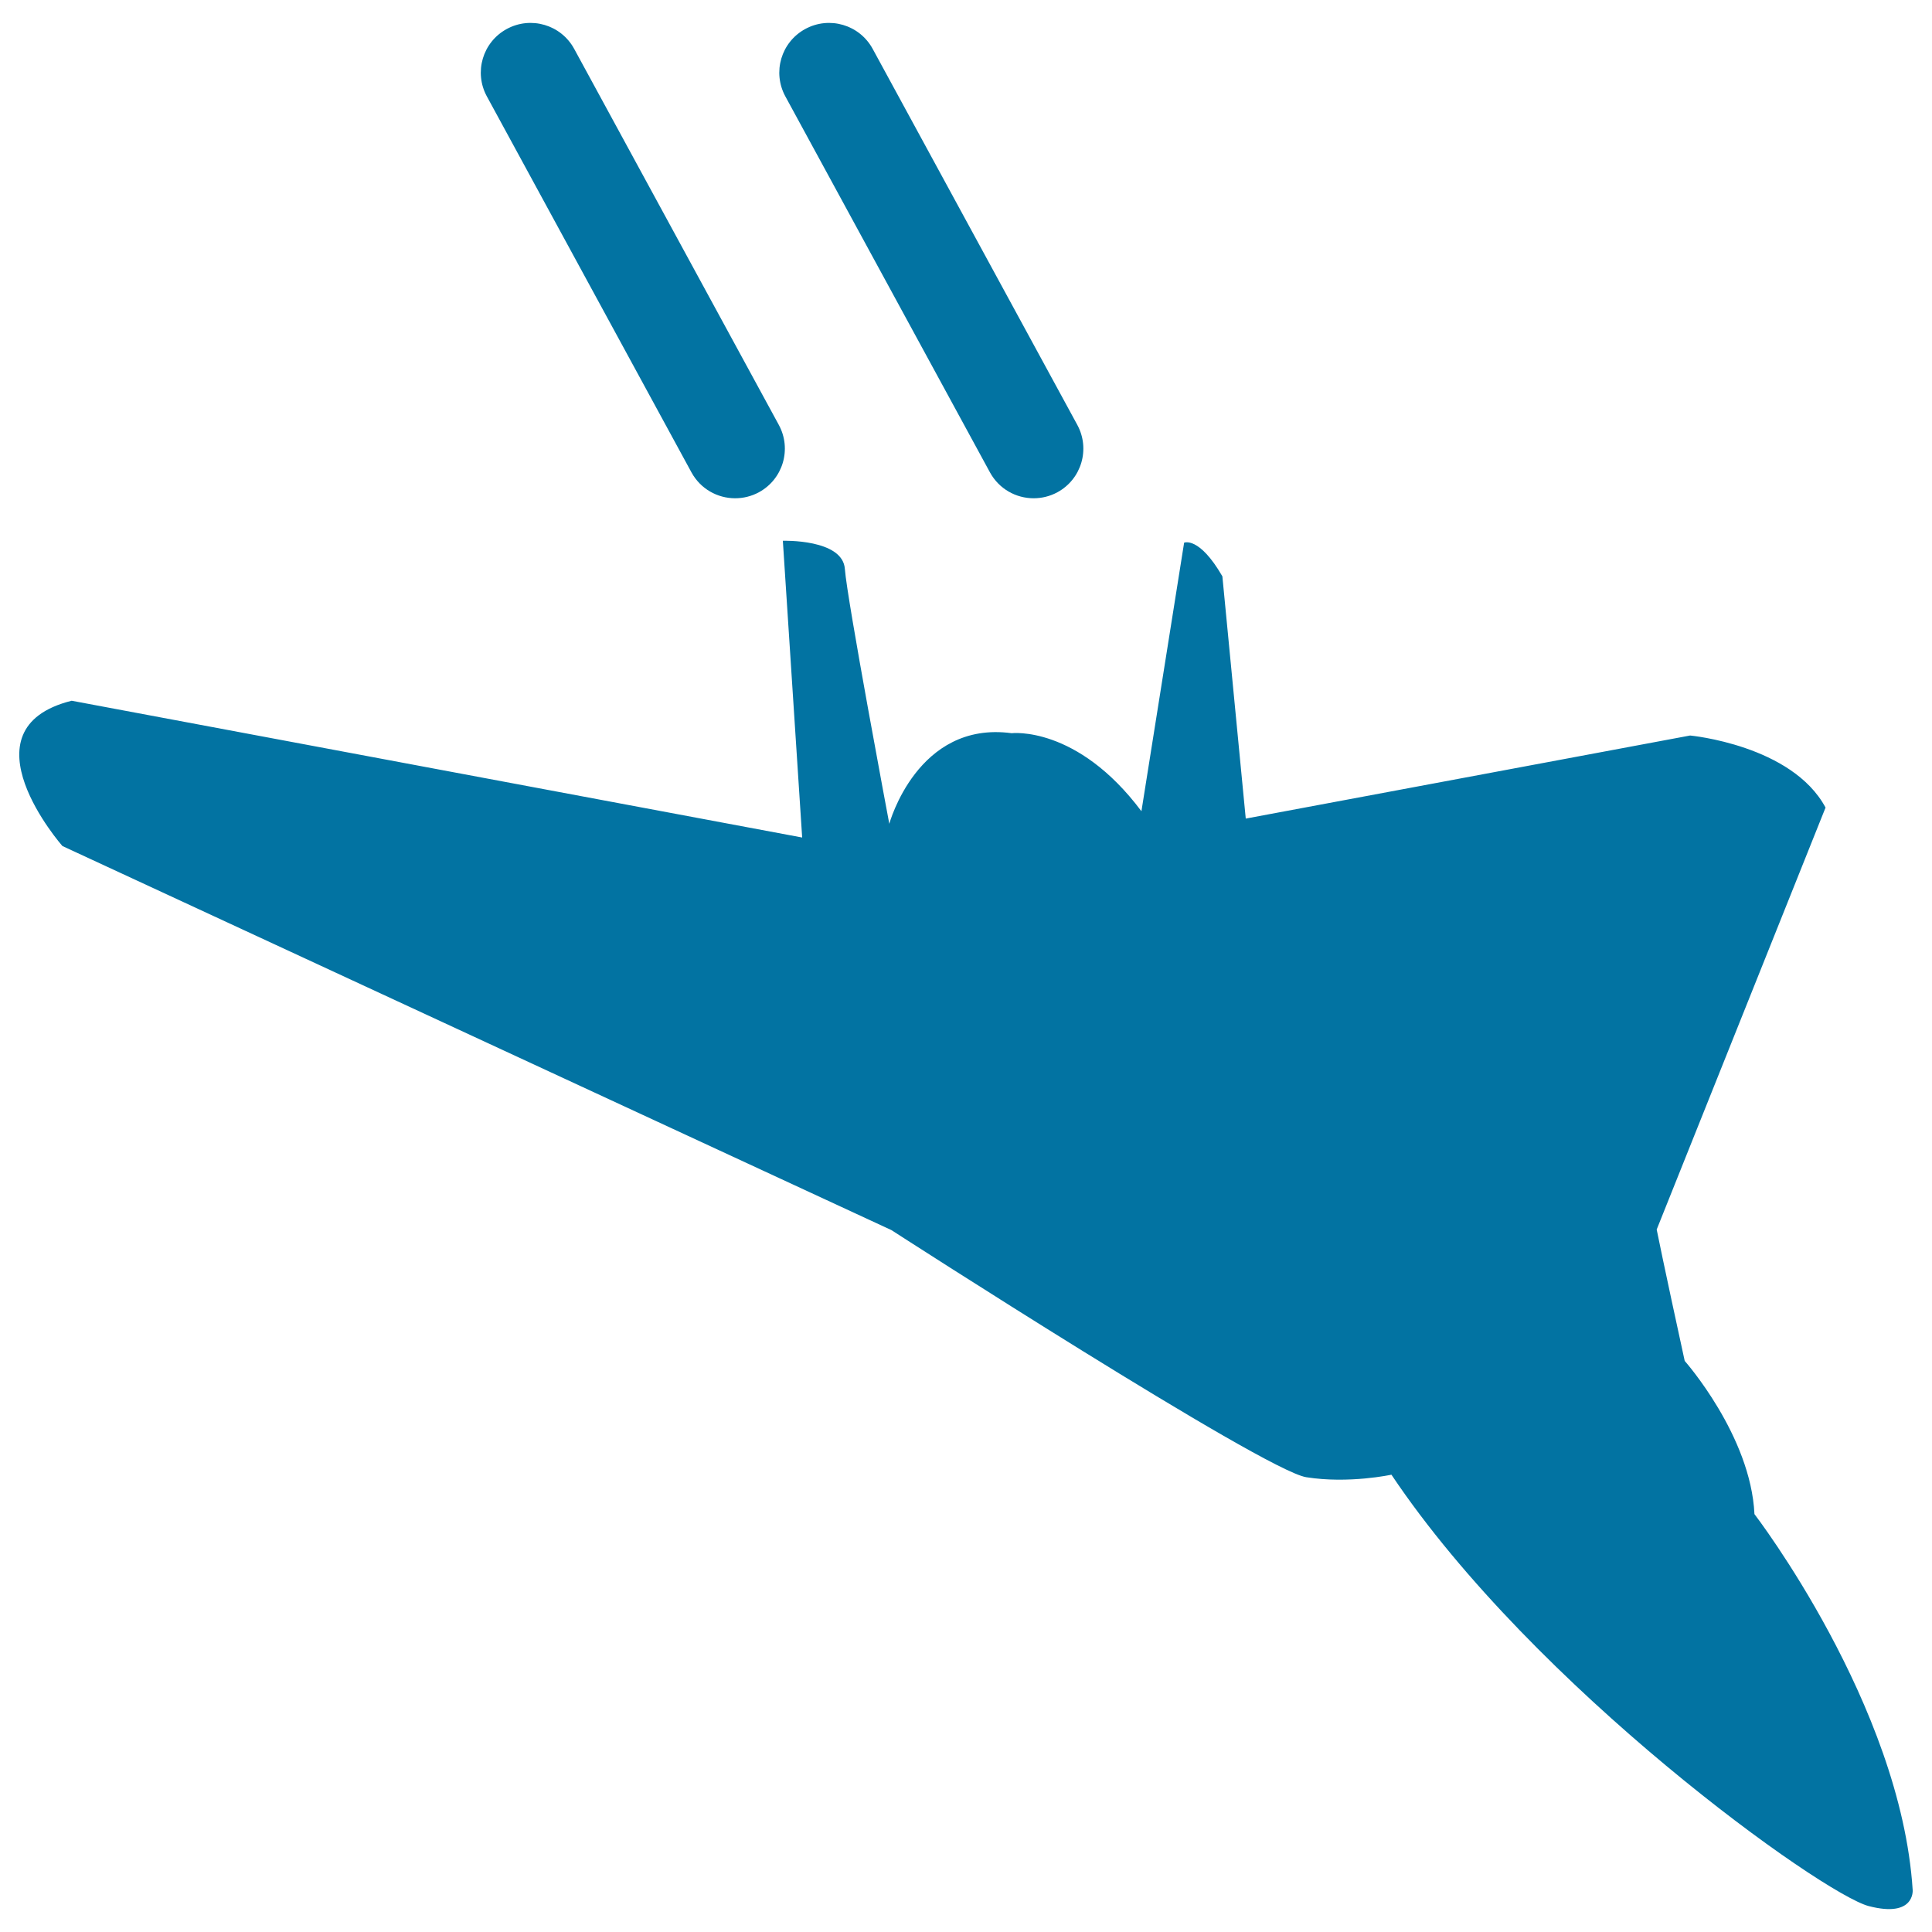 <svg xmlns="http://www.w3.org/2000/svg" viewBox="0 0 1000 1000" style="fill:#0273a2">
<title>Military Fast Plane SVG icon</title>
<g><g><path d="M908.1,783.7c-1.9-40.7-36.1-79.3-36.1-79.3c-11-50.4-14.5-68-14.5-68l87.4-218.4c-17.4-32.4-70.1-37.3-70.1-37.3l-230,43l-12.1-125.4c-12.1-20.9-19.8-17.4-19.8-17.4l-22.1,139c-33.3-44.5-67.2-40.4-67.2-40.4c-48.8-6.6-63.3,46.9-63.3,46.9s-21.9-116.3-23-131.9c-1.1-15.6-32.1-14.6-32.1-14.6l10,153.6L37.1,362.7c-58.1,14.5-4.8,75.2-4.8,75.2l429.1,198.8c0,0,192.7,124.4,214.7,127.9c22,3.5,44.1-1.3,44.1-1.3c73.9,110.3,223.1,217.1,247.1,223.3c23.9,6.2,22.7-8.3,22.7-8.3C983.9,882.4,908.1,783.7,908.1,783.7z"/><path d="M297.2,25.3c-6.8-12.5-22.4-17.1-34.9-10.3c-12.5,6.8-17.1,22.4-10.3,34.9l105.9,194.6c4.7,8.6,13.5,13.4,22.6,13.4c4.2,0,8.4-1,12.3-3.1c12.5-6.8,17.1-22.4,10.3-34.9L297.2,25.3z"/><path d="M512.4,244.5c4.7,8.6,13.5,13.4,22.6,13.4c4.2,0,8.4-1,12.3-3.1c12.5-6.8,17.1-22.4,10.3-34.9L451.7,25.3c-6.8-12.5-22.4-17.1-34.9-10.3c-12.5,6.8-17.1,22.4-10.3,34.9L512.4,244.5z"/></g></g>
</svg>